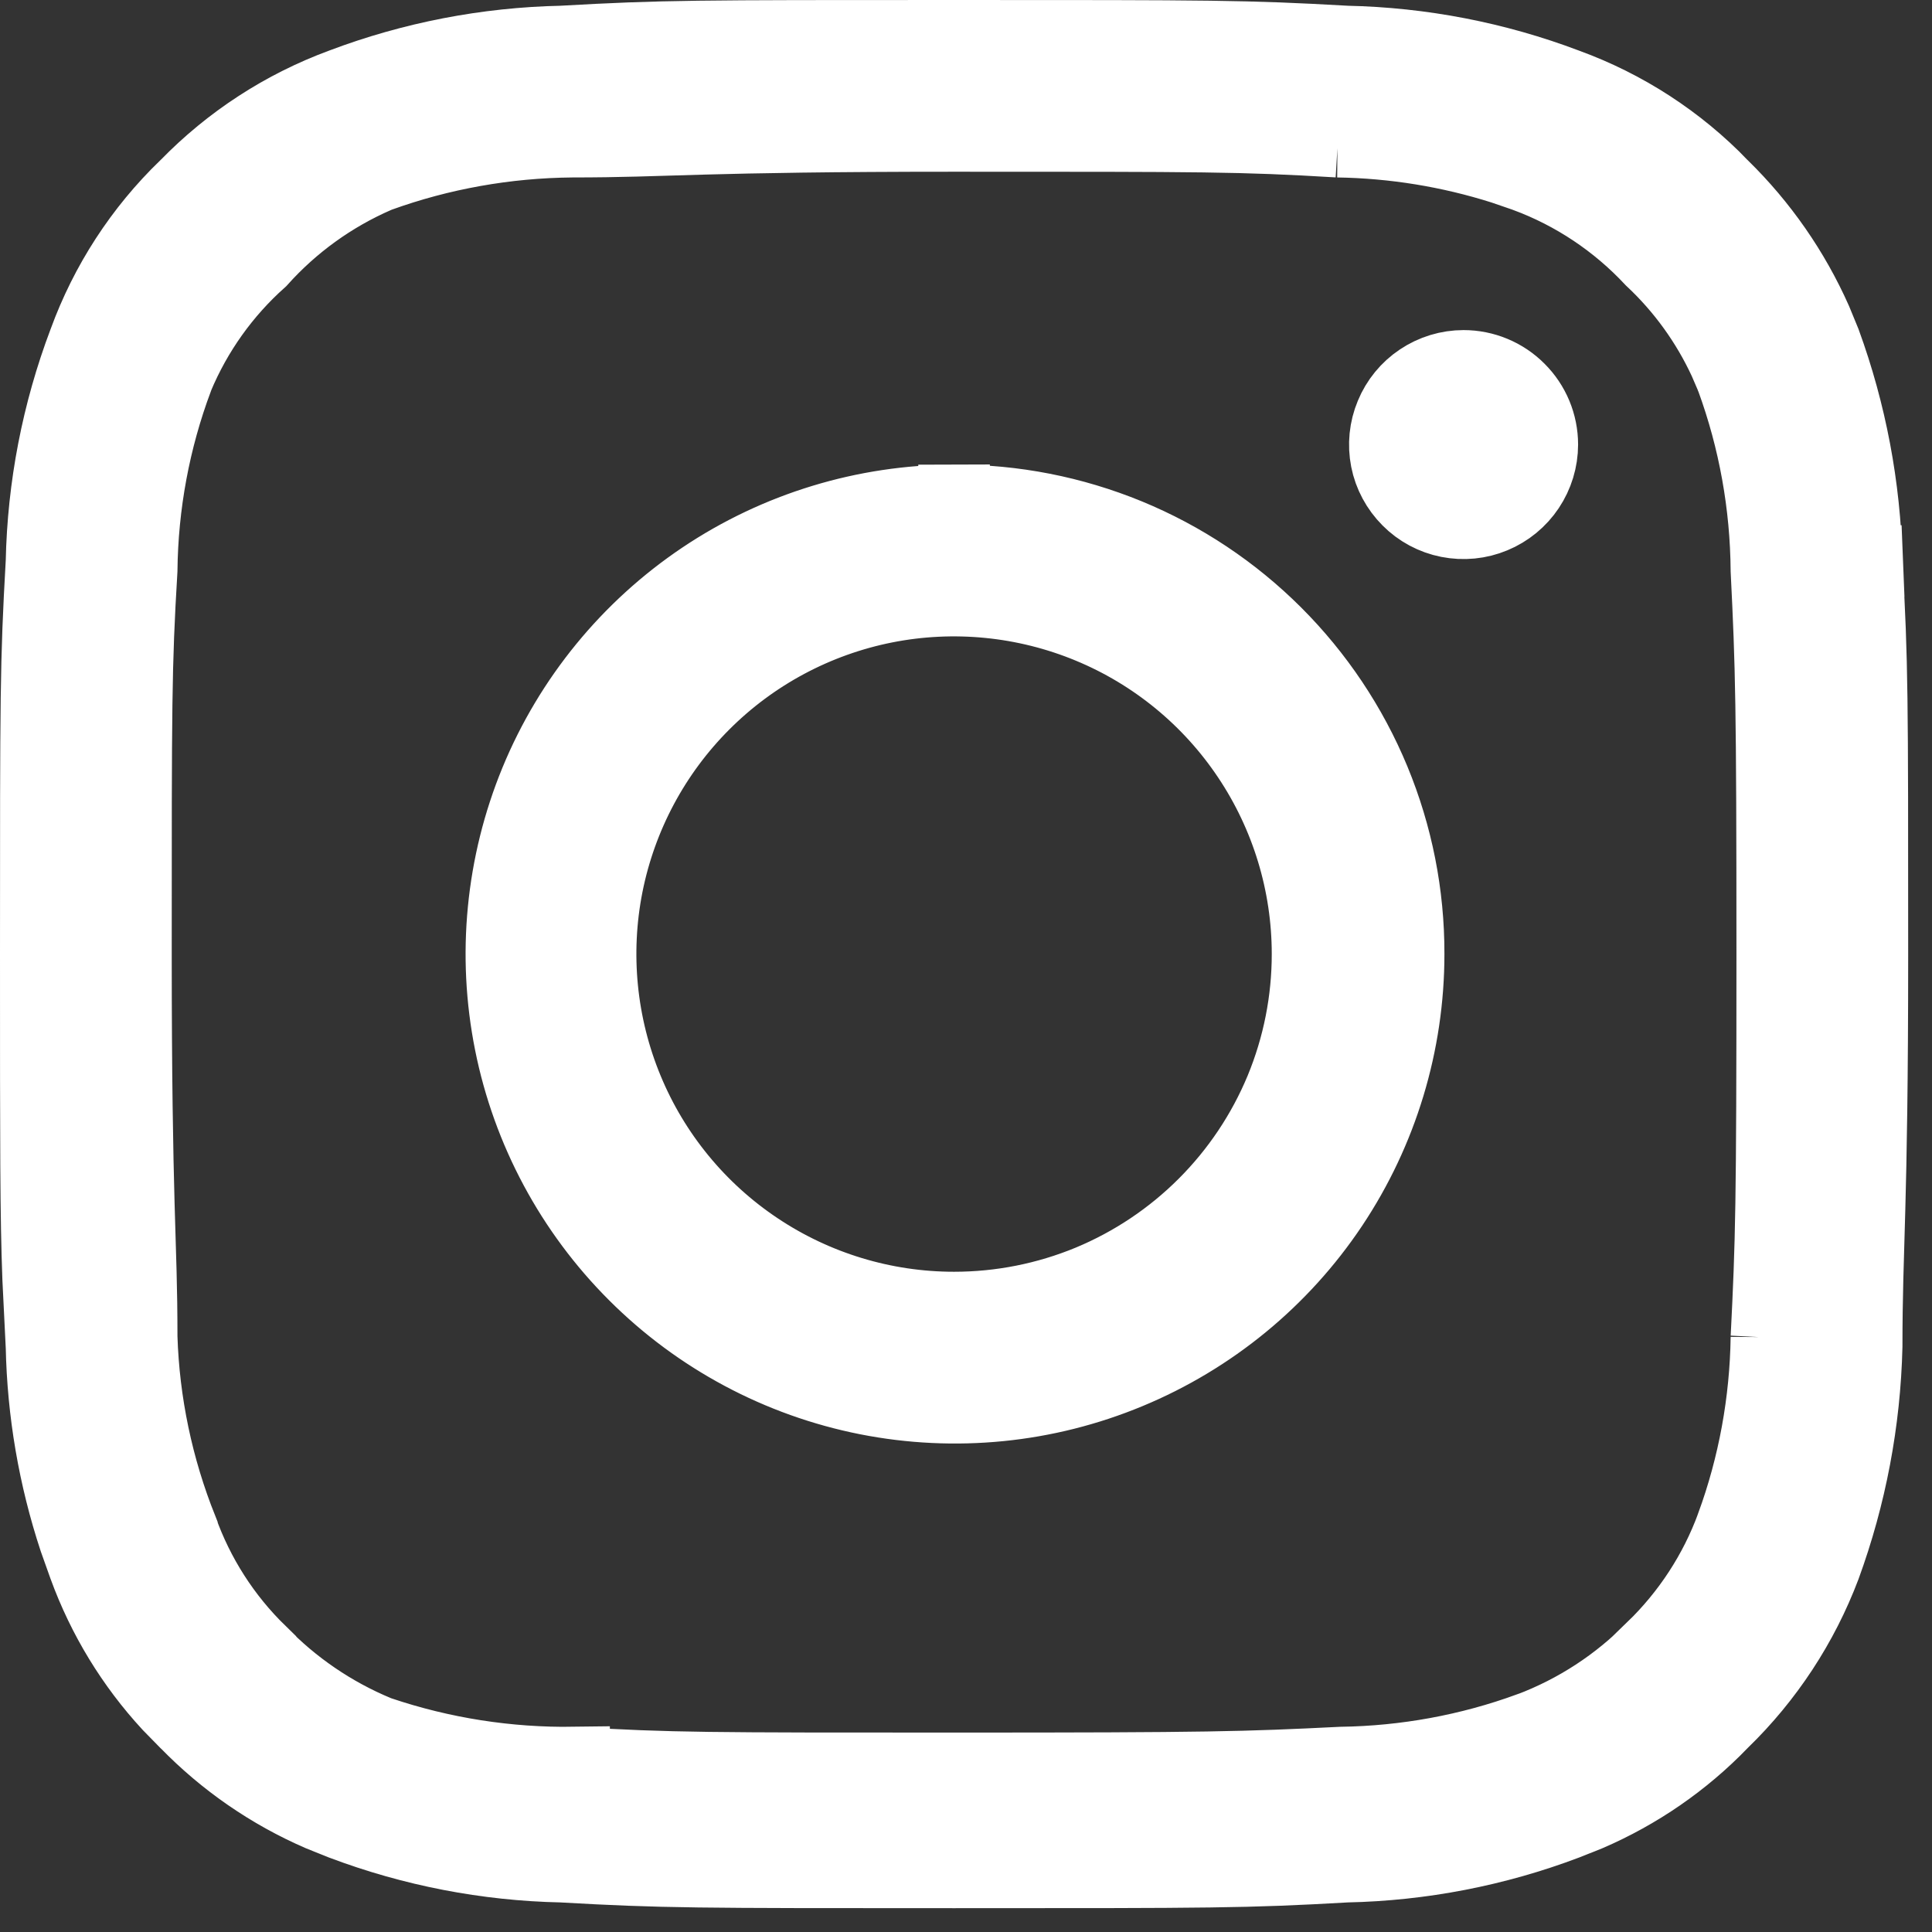 <svg width="27" height="27" viewBox="0 0 27 27" fill="none" xmlns="http://www.w3.org/2000/svg">
<rect x="0" y="0" width="27" height="27" fill="#333333" stroke="none"/>
<path d="M13.333 0.5C16.963 0.5 17.402 0.5 18.799 0.579L18.808 0.58H18.816C19.867 0.602 20.907 0.803 21.89 1.175L21.895 1.177C22.717 1.476 23.46 1.958 24.067 2.587V2.588L24.077 2.598C24.627 3.136 25.069 3.772 25.381 4.474L25.506 4.778C25.866 5.764 26.062 6.802 26.087 7.852L26.587 7.84L26.088 7.868C26.167 9.265 26.167 9.704 26.167 13.333C26.167 15.142 26.147 16.158 26.127 16.896C26.107 17.629 26.087 18.106 26.087 18.815C26.062 19.867 25.865 20.907 25.504 21.895C25.194 22.715 24.707 23.457 24.078 24.068L24.072 24.073L24.067 24.079C23.536 24.63 22.9 25.067 22.199 25.369L21.895 25.49L21.89 25.492C20.907 25.864 19.867 26.065 18.816 26.087H18.808L18.799 26.088C17.402 26.167 16.963 26.167 13.333 26.167C9.704 26.167 9.265 26.167 7.868 26.088L7.859 26.087H7.851C6.8 26.065 5.76 25.864 4.776 25.492L4.773 25.491L4.469 25.369C3.768 25.065 3.133 24.627 2.599 24.078L2.593 24.072L2.587 24.067L2.358 23.833C1.841 23.273 1.439 22.614 1.177 21.895L1.175 21.89L1.043 21.519C0.755 20.647 0.599 19.736 0.58 18.816V18.808L0.579 18.799L0.533 17.865C0.5 16.983 0.5 16.055 0.5 13.333C0.5 9.704 0.5 9.265 0.579 7.868L0.58 7.859V7.851C0.602 6.8 0.803 5.76 1.175 4.776L1.177 4.771C1.476 3.95 1.958 3.207 2.587 2.6L2.593 2.595L2.599 2.589C3.209 1.962 3.952 1.479 4.773 1.176L4.776 1.175C5.76 0.803 6.8 0.602 7.851 0.58H7.859L7.868 0.579C9.265 0.5 9.704 0.5 13.333 0.5ZM13.333 1.9C11.575 1.9 10.571 1.92 9.838 1.94C9.102 1.961 8.658 1.98 8 1.98H7.996C7.076 1.988 6.163 2.15 5.297 2.463L5.268 2.475C4.65 2.744 4.097 3.143 3.647 3.645C3.143 4.094 2.746 4.651 2.485 5.274L2.481 5.283L2.479 5.292C2.158 6.149 1.99 7.055 1.98 7.97C1.899 9.321 1.9 9.83 1.9 13.333C1.9 15.091 1.92 16.096 1.94 16.829C1.961 17.564 1.98 18.009 1.98 18.667V18.683C2.009 19.603 2.2 20.511 2.542 21.366V21.367C2.772 22.014 3.148 22.6 3.64 23.079V23.08C4.102 23.56 4.66 23.94 5.275 24.195L5.307 24.207C6.182 24.502 7.1 24.645 8.023 24.632V24.633C9.375 24.714 9.884 24.713 13.387 24.713C16.894 24.713 17.398 24.699 18.744 24.632C19.641 24.619 20.529 24.457 21.371 24.149L21.377 24.148C22.022 23.904 22.607 23.523 23.09 23.03L23.089 23.029C23.584 22.55 23.966 21.966 24.203 21.319V21.318C24.511 20.476 24.673 19.587 24.686 18.69L24.686 18.691C24.754 17.345 24.767 16.841 24.767 13.333C24.767 9.825 24.753 9.321 24.686 7.975C24.679 7.06 24.517 6.154 24.203 5.295L24.2 5.288L24.198 5.281L24.099 5.051C23.852 4.518 23.505 4.037 23.075 3.635C22.589 3.114 21.989 2.713 21.32 2.465L21.318 2.464L20.998 2.354C20.253 2.118 19.478 1.992 18.695 1.98H18.696C17.345 1.899 16.836 1.9 13.333 1.9ZM13.335 6.993C14.169 6.99 14.995 7.152 15.767 7.469C16.538 7.786 17.239 8.253 17.829 8.842C18.419 9.431 18.887 10.131 19.206 10.901C19.525 11.672 19.688 12.498 19.686 13.332V13.333C19.686 14.586 19.315 15.812 18.619 16.855C17.923 17.897 16.933 18.709 15.775 19.189C14.618 19.67 13.344 19.796 12.114 19.553C10.885 19.309 9.755 18.706 8.868 17.82C7.981 16.935 7.376 15.807 7.13 14.578C6.884 13.349 7.008 12.075 7.485 10.916C7.963 9.757 8.774 8.766 9.815 8.067C10.856 7.369 12.081 6.996 13.334 6.993L13.333 6.493L13.335 6.993ZM15.224 8.77C14.321 8.396 13.327 8.298 12.369 8.488C11.411 8.679 10.531 9.149 9.84 9.84C9.149 10.531 8.679 11.411 8.488 12.369C8.298 13.327 8.396 14.321 8.77 15.224C9.143 16.126 9.777 16.898 10.589 17.44C11.401 17.983 12.356 18.273 13.333 18.273C13.982 18.273 14.624 18.146 15.224 17.898C15.823 17.649 16.367 17.285 16.826 16.826C17.285 16.367 17.649 15.823 17.898 15.224C18.146 14.624 18.273 13.982 18.273 13.333C18.273 12.356 17.983 11.401 17.44 10.589C16.898 9.777 16.126 9.143 15.224 8.77ZM20.453 5.113C20.745 5.113 21.025 5.229 21.231 5.436C21.438 5.642 21.554 5.921 21.554 6.213C21.554 6.43 21.489 6.643 21.368 6.824C21.247 7.005 21.075 7.146 20.874 7.229C20.673 7.313 20.452 7.334 20.238 7.292C20.025 7.25 19.829 7.145 19.676 6.991C19.522 6.837 19.416 6.641 19.374 6.428C19.332 6.214 19.354 5.993 19.438 5.792C19.521 5.591 19.661 5.42 19.842 5.299C20.023 5.178 20.236 5.113 20.453 5.113Z" fill="white" stroke="white"/>
</svg>
